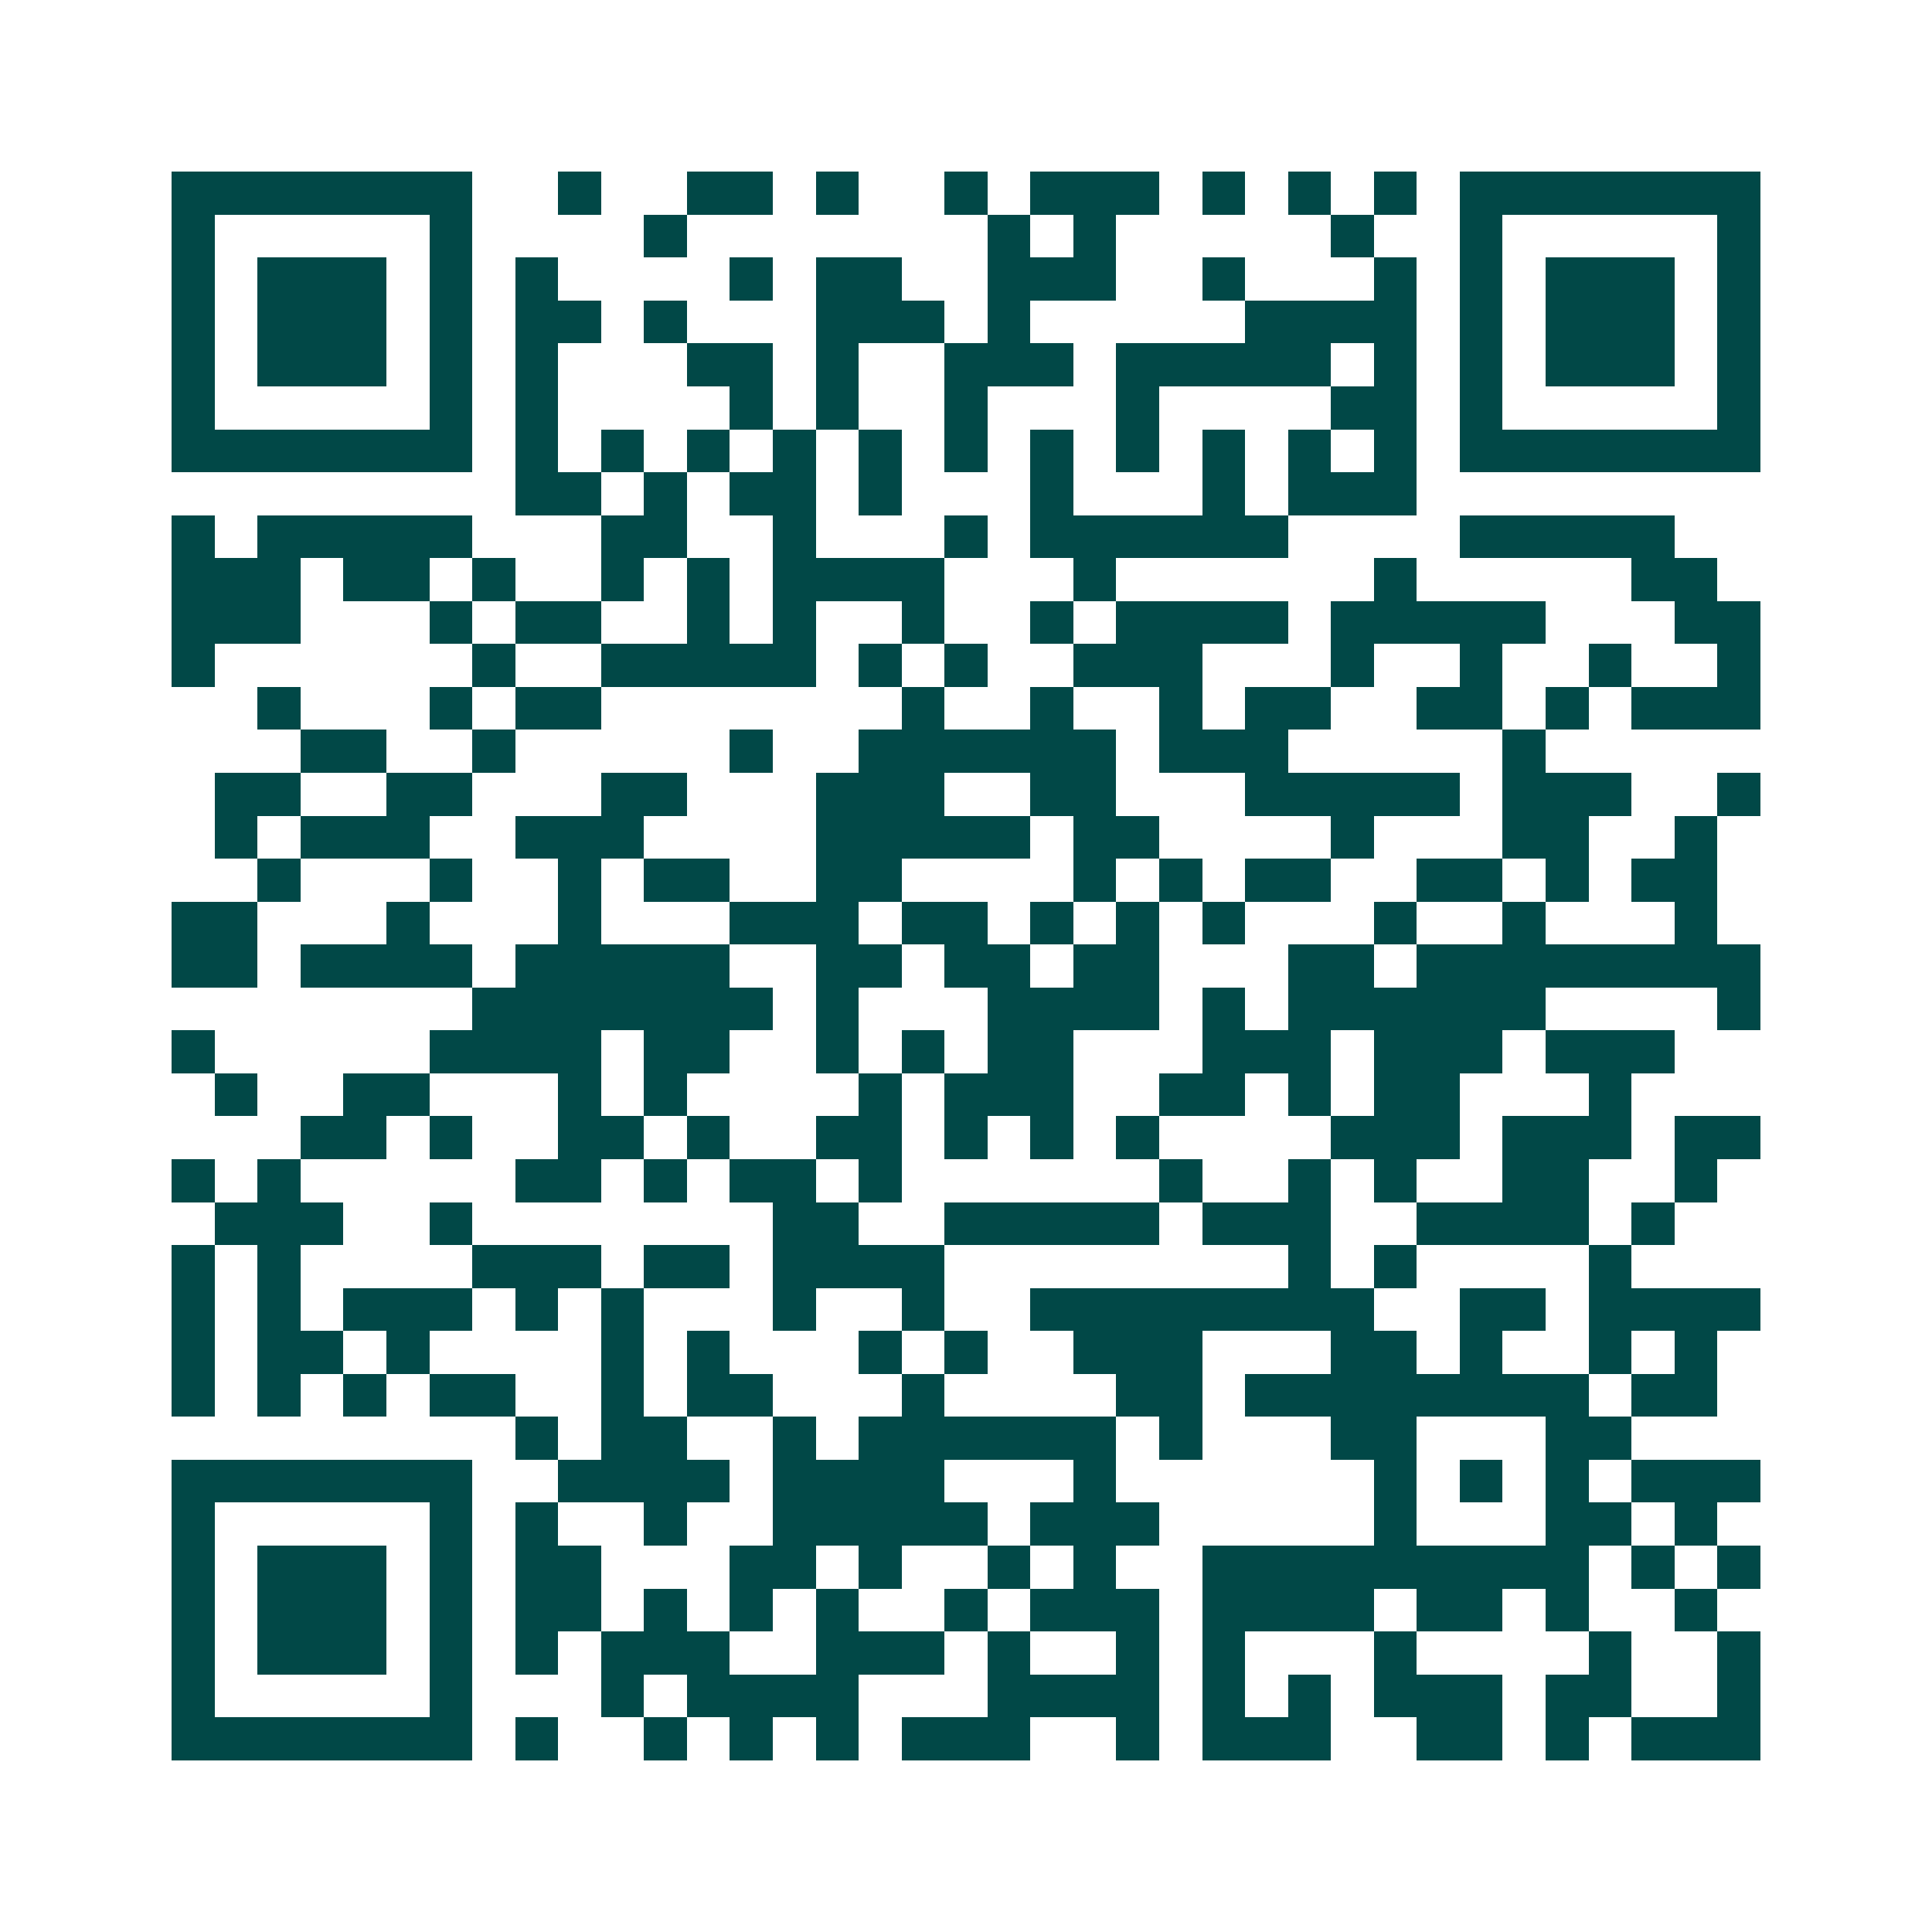 <svg xmlns="http://www.w3.org/2000/svg" width="200" height="200" viewBox="0 0 45 45" shape-rendering="crispEdges"><path fill="#ffffff" d="M0 0h45v45H0z"/><path stroke="#014847" d="M4 4.5h7m2 0h1m2 0h2m1 0h1m2 0h1m1 0h3m1 0h1m1 0h1m1 0h1m1 0h7M4 5.5h1m5 0h1m4 0h1m7 0h1m1 0h1m5 0h1m2 0h1m5 0h1M4 6.5h1m1 0h3m1 0h1m1 0h1m4 0h1m1 0h2m2 0h3m2 0h1m3 0h1m1 0h1m1 0h3m1 0h1M4 7.5h1m1 0h3m1 0h1m1 0h2m1 0h1m3 0h3m1 0h1m5 0h4m1 0h1m1 0h3m1 0h1M4 8.5h1m1 0h3m1 0h1m1 0h1m3 0h2m1 0h1m2 0h3m1 0h5m1 0h1m1 0h1m1 0h3m1 0h1M4 9.5h1m5 0h1m1 0h1m4 0h1m1 0h1m2 0h1m3 0h1m4 0h2m1 0h1m5 0h1M4 10.5h7m1 0h1m1 0h1m1 0h1m1 0h1m1 0h1m1 0h1m1 0h1m1 0h1m1 0h1m1 0h1m1 0h1m1 0h7M12 11.5h2m1 0h1m1 0h2m1 0h1m3 0h1m3 0h1m1 0h3M4 12.5h1m1 0h5m3 0h2m2 0h1m3 0h1m1 0h6m4 0h5M4 13.5h3m1 0h2m1 0h1m2 0h1m1 0h1m1 0h4m3 0h1m6 0h1m5 0h2M4 14.5h3m3 0h1m1 0h2m2 0h1m1 0h1m2 0h1m2 0h1m1 0h4m1 0h5m3 0h2M4 15.5h1m6 0h1m2 0h5m1 0h1m1 0h1m2 0h3m3 0h1m2 0h1m2 0h1m2 0h1M6 16.5h1m3 0h1m1 0h2m7 0h1m2 0h1m2 0h1m1 0h2m2 0h2m1 0h1m1 0h3M7 17.5h2m2 0h1m5 0h1m2 0h6m1 0h3m5 0h1M5 18.5h2m2 0h2m3 0h2m3 0h3m2 0h2m3 0h5m1 0h3m2 0h1M5 19.5h1m1 0h3m2 0h3m4 0h5m1 0h2m4 0h1m3 0h2m2 0h1M6 20.5h1m3 0h1m2 0h1m1 0h2m2 0h2m4 0h1m1 0h1m1 0h2m2 0h2m1 0h1m1 0h2M4 21.5h2m3 0h1m3 0h1m3 0h3m1 0h2m1 0h1m1 0h1m1 0h1m3 0h1m2 0h1m3 0h1M4 22.5h2m1 0h4m1 0h5m2 0h2m1 0h2m1 0h2m3 0h2m1 0h8M11 23.5h7m1 0h1m3 0h4m1 0h1m1 0h6m4 0h1M4 24.5h1m5 0h4m1 0h2m2 0h1m1 0h1m1 0h2m3 0h3m1 0h3m1 0h3M5 25.5h1m2 0h2m3 0h1m1 0h1m4 0h1m1 0h3m2 0h2m1 0h1m1 0h2m3 0h1M7 26.5h2m1 0h1m2 0h2m1 0h1m2 0h2m1 0h1m1 0h1m1 0h1m4 0h3m1 0h3m1 0h2M4 27.5h1m1 0h1m5 0h2m1 0h1m1 0h2m1 0h1m6 0h1m2 0h1m1 0h1m2 0h2m2 0h1M5 28.5h3m2 0h1m7 0h2m2 0h5m1 0h3m2 0h4m1 0h1M4 29.5h1m1 0h1m4 0h3m1 0h2m1 0h4m8 0h1m1 0h1m4 0h1M4 30.5h1m1 0h1m1 0h3m1 0h1m1 0h1m3 0h1m2 0h1m2 0h8m2 0h2m1 0h4M4 31.5h1m1 0h2m1 0h1m4 0h1m1 0h1m3 0h1m1 0h1m2 0h3m3 0h2m1 0h1m2 0h1m1 0h1M4 32.5h1m1 0h1m1 0h1m1 0h2m2 0h1m1 0h2m3 0h1m4 0h2m1 0h8m1 0h2M12 33.5h1m1 0h2m2 0h1m1 0h6m1 0h1m3 0h2m3 0h2M4 34.5h7m2 0h4m1 0h4m3 0h1m6 0h1m1 0h1m1 0h1m1 0h3M4 35.5h1m5 0h1m1 0h1m2 0h1m2 0h5m1 0h3m5 0h1m3 0h2m1 0h1M4 36.5h1m1 0h3m1 0h1m1 0h2m3 0h2m1 0h1m2 0h1m1 0h1m2 0h9m1 0h1m1 0h1M4 37.5h1m1 0h3m1 0h1m1 0h2m1 0h1m1 0h1m1 0h1m2 0h1m1 0h3m1 0h4m1 0h2m1 0h1m2 0h1M4 38.5h1m1 0h3m1 0h1m1 0h1m1 0h3m2 0h3m1 0h1m2 0h1m1 0h1m3 0h1m4 0h1m2 0h1M4 39.5h1m5 0h1m3 0h1m1 0h4m3 0h4m1 0h1m1 0h1m1 0h3m1 0h2m2 0h1M4 40.5h7m1 0h1m2 0h1m1 0h1m1 0h1m1 0h3m2 0h1m1 0h3m2 0h2m1 0h1m1 0h3"/></svg>
